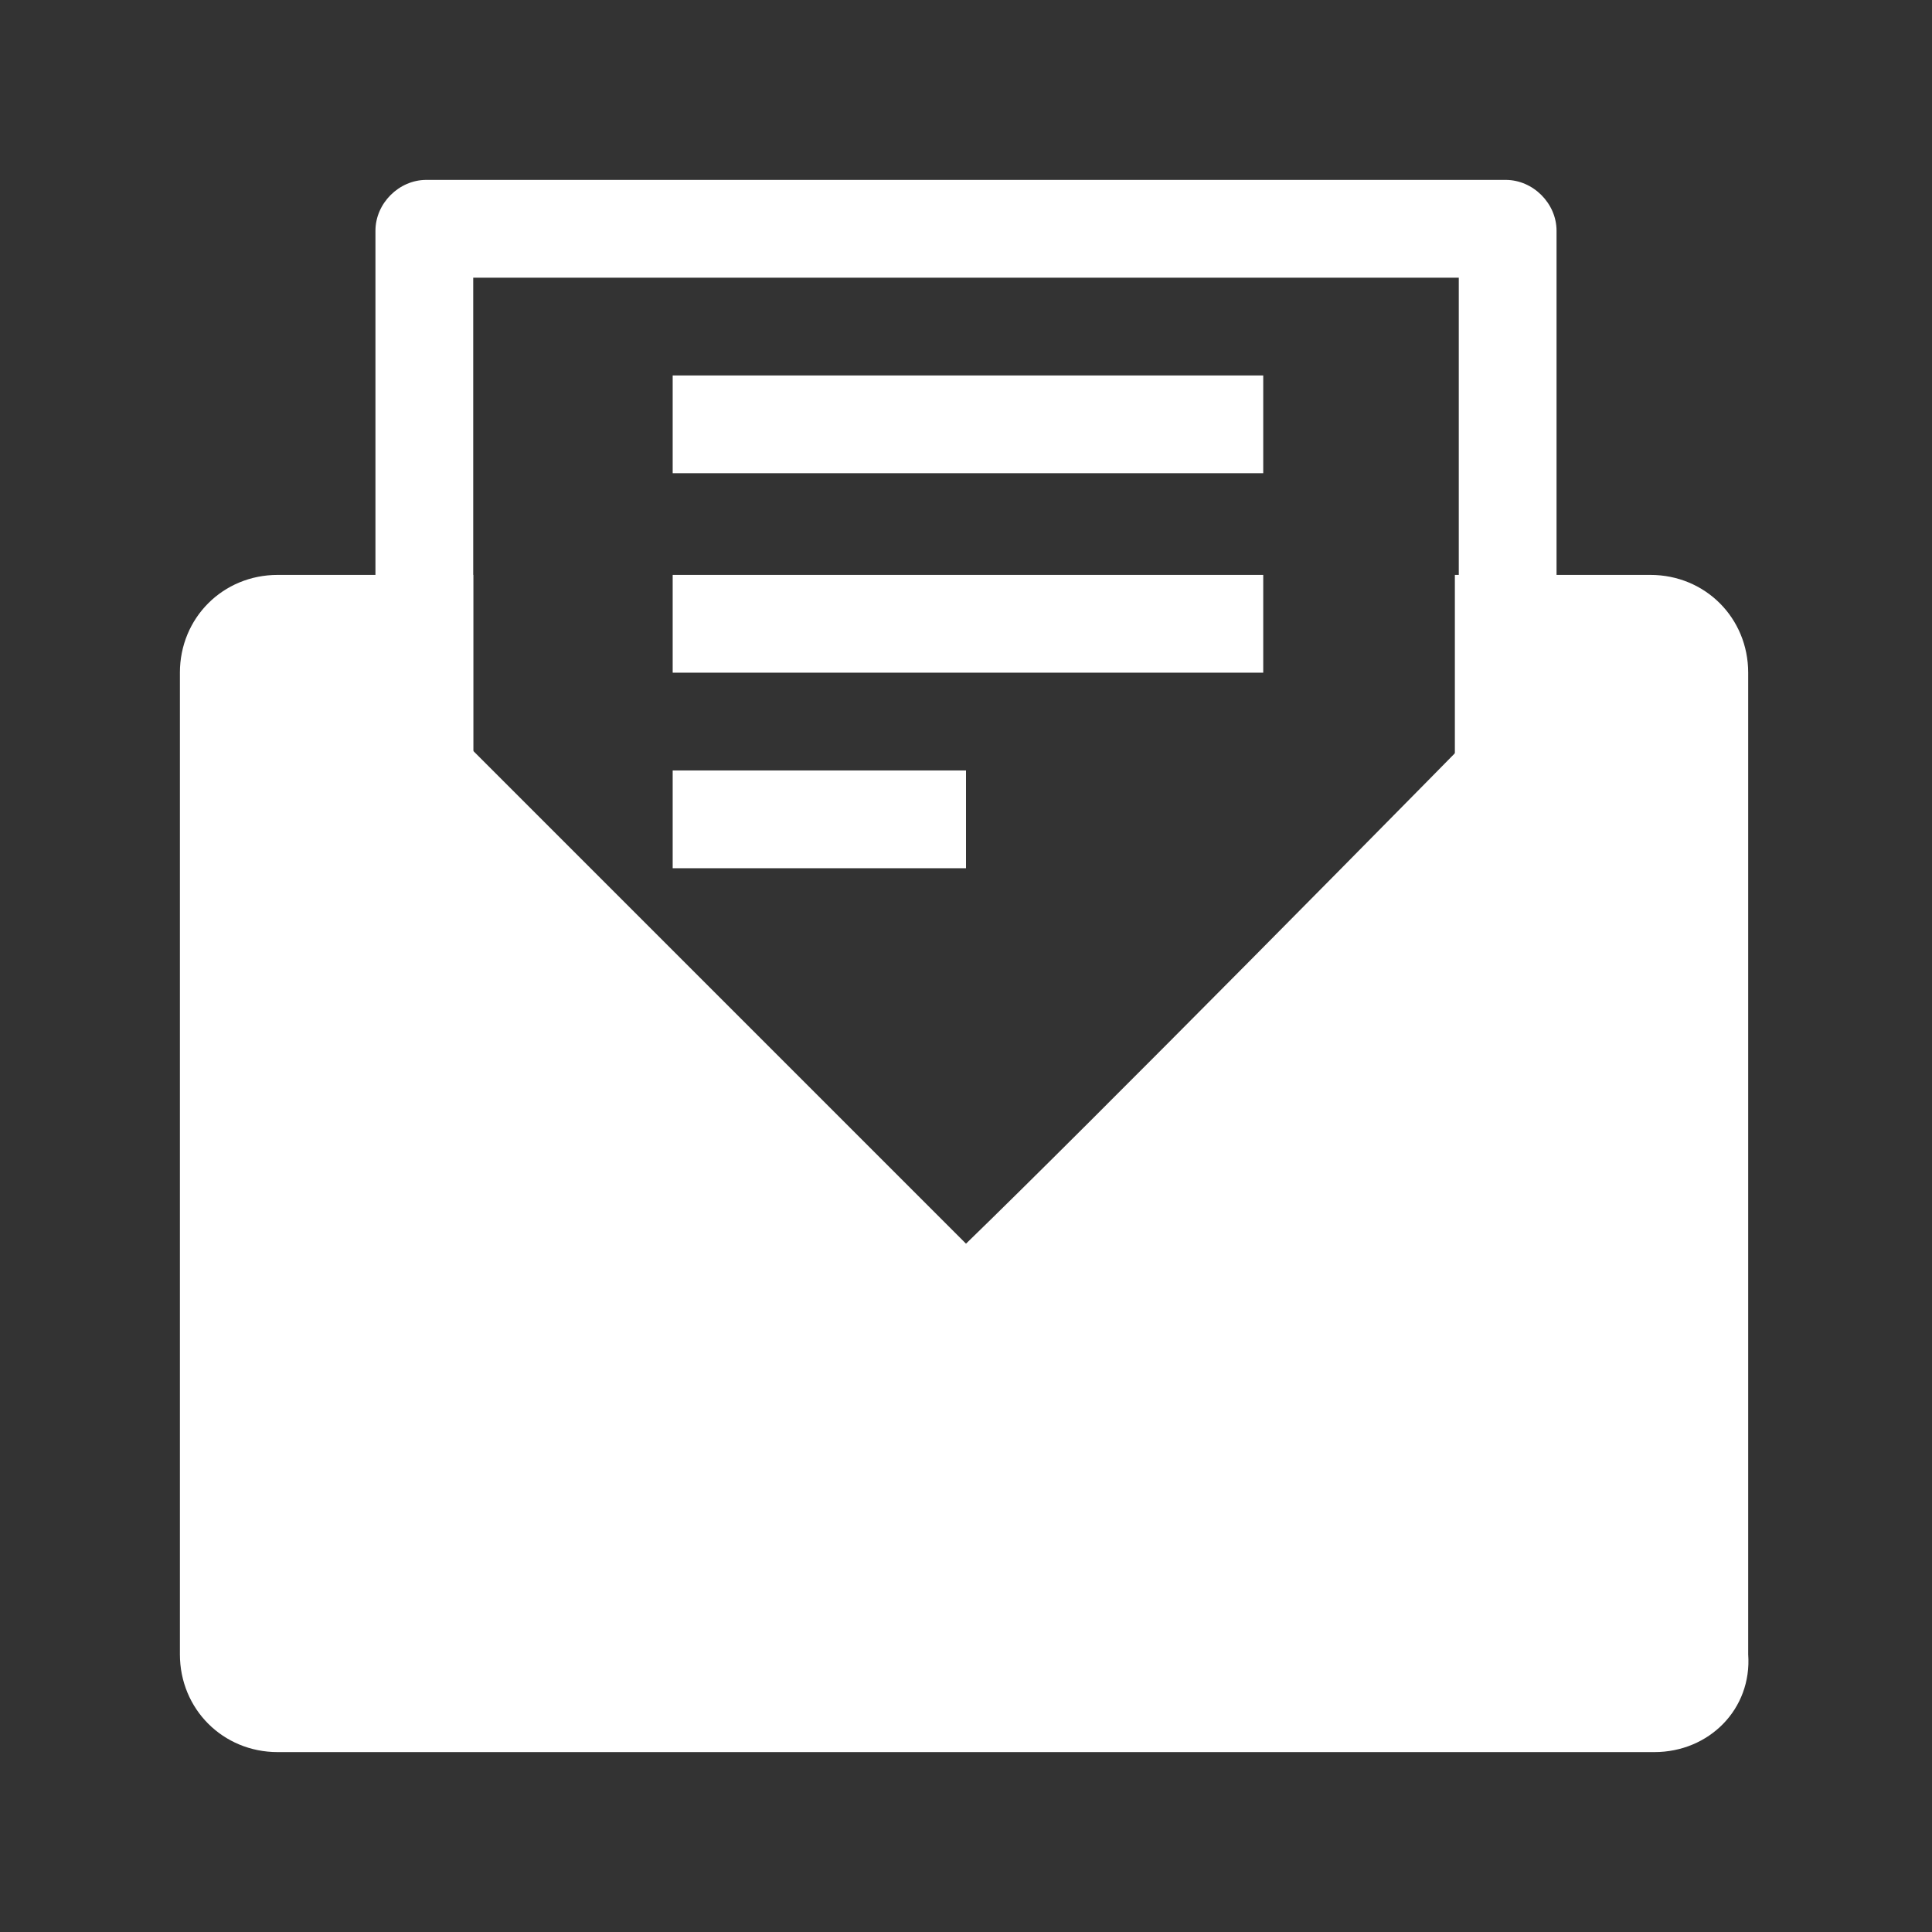 <?xml version="1.0" encoding="utf-8"?>
<!-- Generator: Adobe Illustrator 25.0.1, SVG Export Plug-In . SVG Version: 6.00 Build 0)  -->
<svg version="1.1" id="圖層_1" xmlns="http://www.w3.org/2000/svg" xmlns:xlink="http://www.w3.org/1999/xlink" x="0px" y="0px"
	 viewBox="0 0 49.4 49.4" style="enable-background:new 0 0 49.4 49.4;" xml:space="preserve">
<rect x="0" y="0" width="49.4" height="49.4" fill="#333333" stroke="none"/>
<style type="text/css">
	.st0{fill:#FFFFFF;}
</style>
<g>
	<path id="XMLID_658_" class="st0" d="M42.3,44.8H7.1c-1.4,0-2.5-1.1-2.5-2.5V17.2c0-1.4,1.1-2.5,2.5-2.5h5v5H9.6v20.1h30.1V19.7
		h-2.5v-5h5c1.4,0,2.5,1.1,2.5,2.5v25.1C44.8,43.7,43.7,44.8,42.3,44.8z"/>
	<path id="XMLID_657_" class="st0" d="M24.7,36.9c-0.6,0-1.1-0.2-1.5-0.6L5.6,18.7l3-3l16.1,16.1c3.2-3.1,10.9-10.9,16-16.1l3,3
		c-17.3,17.5-17.7,17.7-18,17.9C25.4,36.8,25.1,36.9,24.7,36.9z"/>
	<path id="XMLID_656_" class="st0" d="M39.8,19.7h-2.5V7.1H12.1v12.6H9.6V5.9c0-0.7,0.6-1.3,1.3-1.3h27.6c0.7,0,1.3,0.6,1.3,1.3
		V19.7z"/>
	<rect id="XMLID_655_" x="17.2" y="9.6" class="st0" width="15.1" height="2.5"/>
	<rect id="XMLID_605_" x="17.2" y="14.7" class="st0" width="15.1" height="2.5"/>
	<rect id="XMLID_599_" x="17.2" y="19.7" class="st0" width="7.5" height="2.5"/>
	<path class="st0" d="M42.3,42.3H7.1V17.2l17.7,15.1l17.5-15.1C42.3,17.2,42.3,33.9,42.3,42.3z"/>
</g>
</svg>
